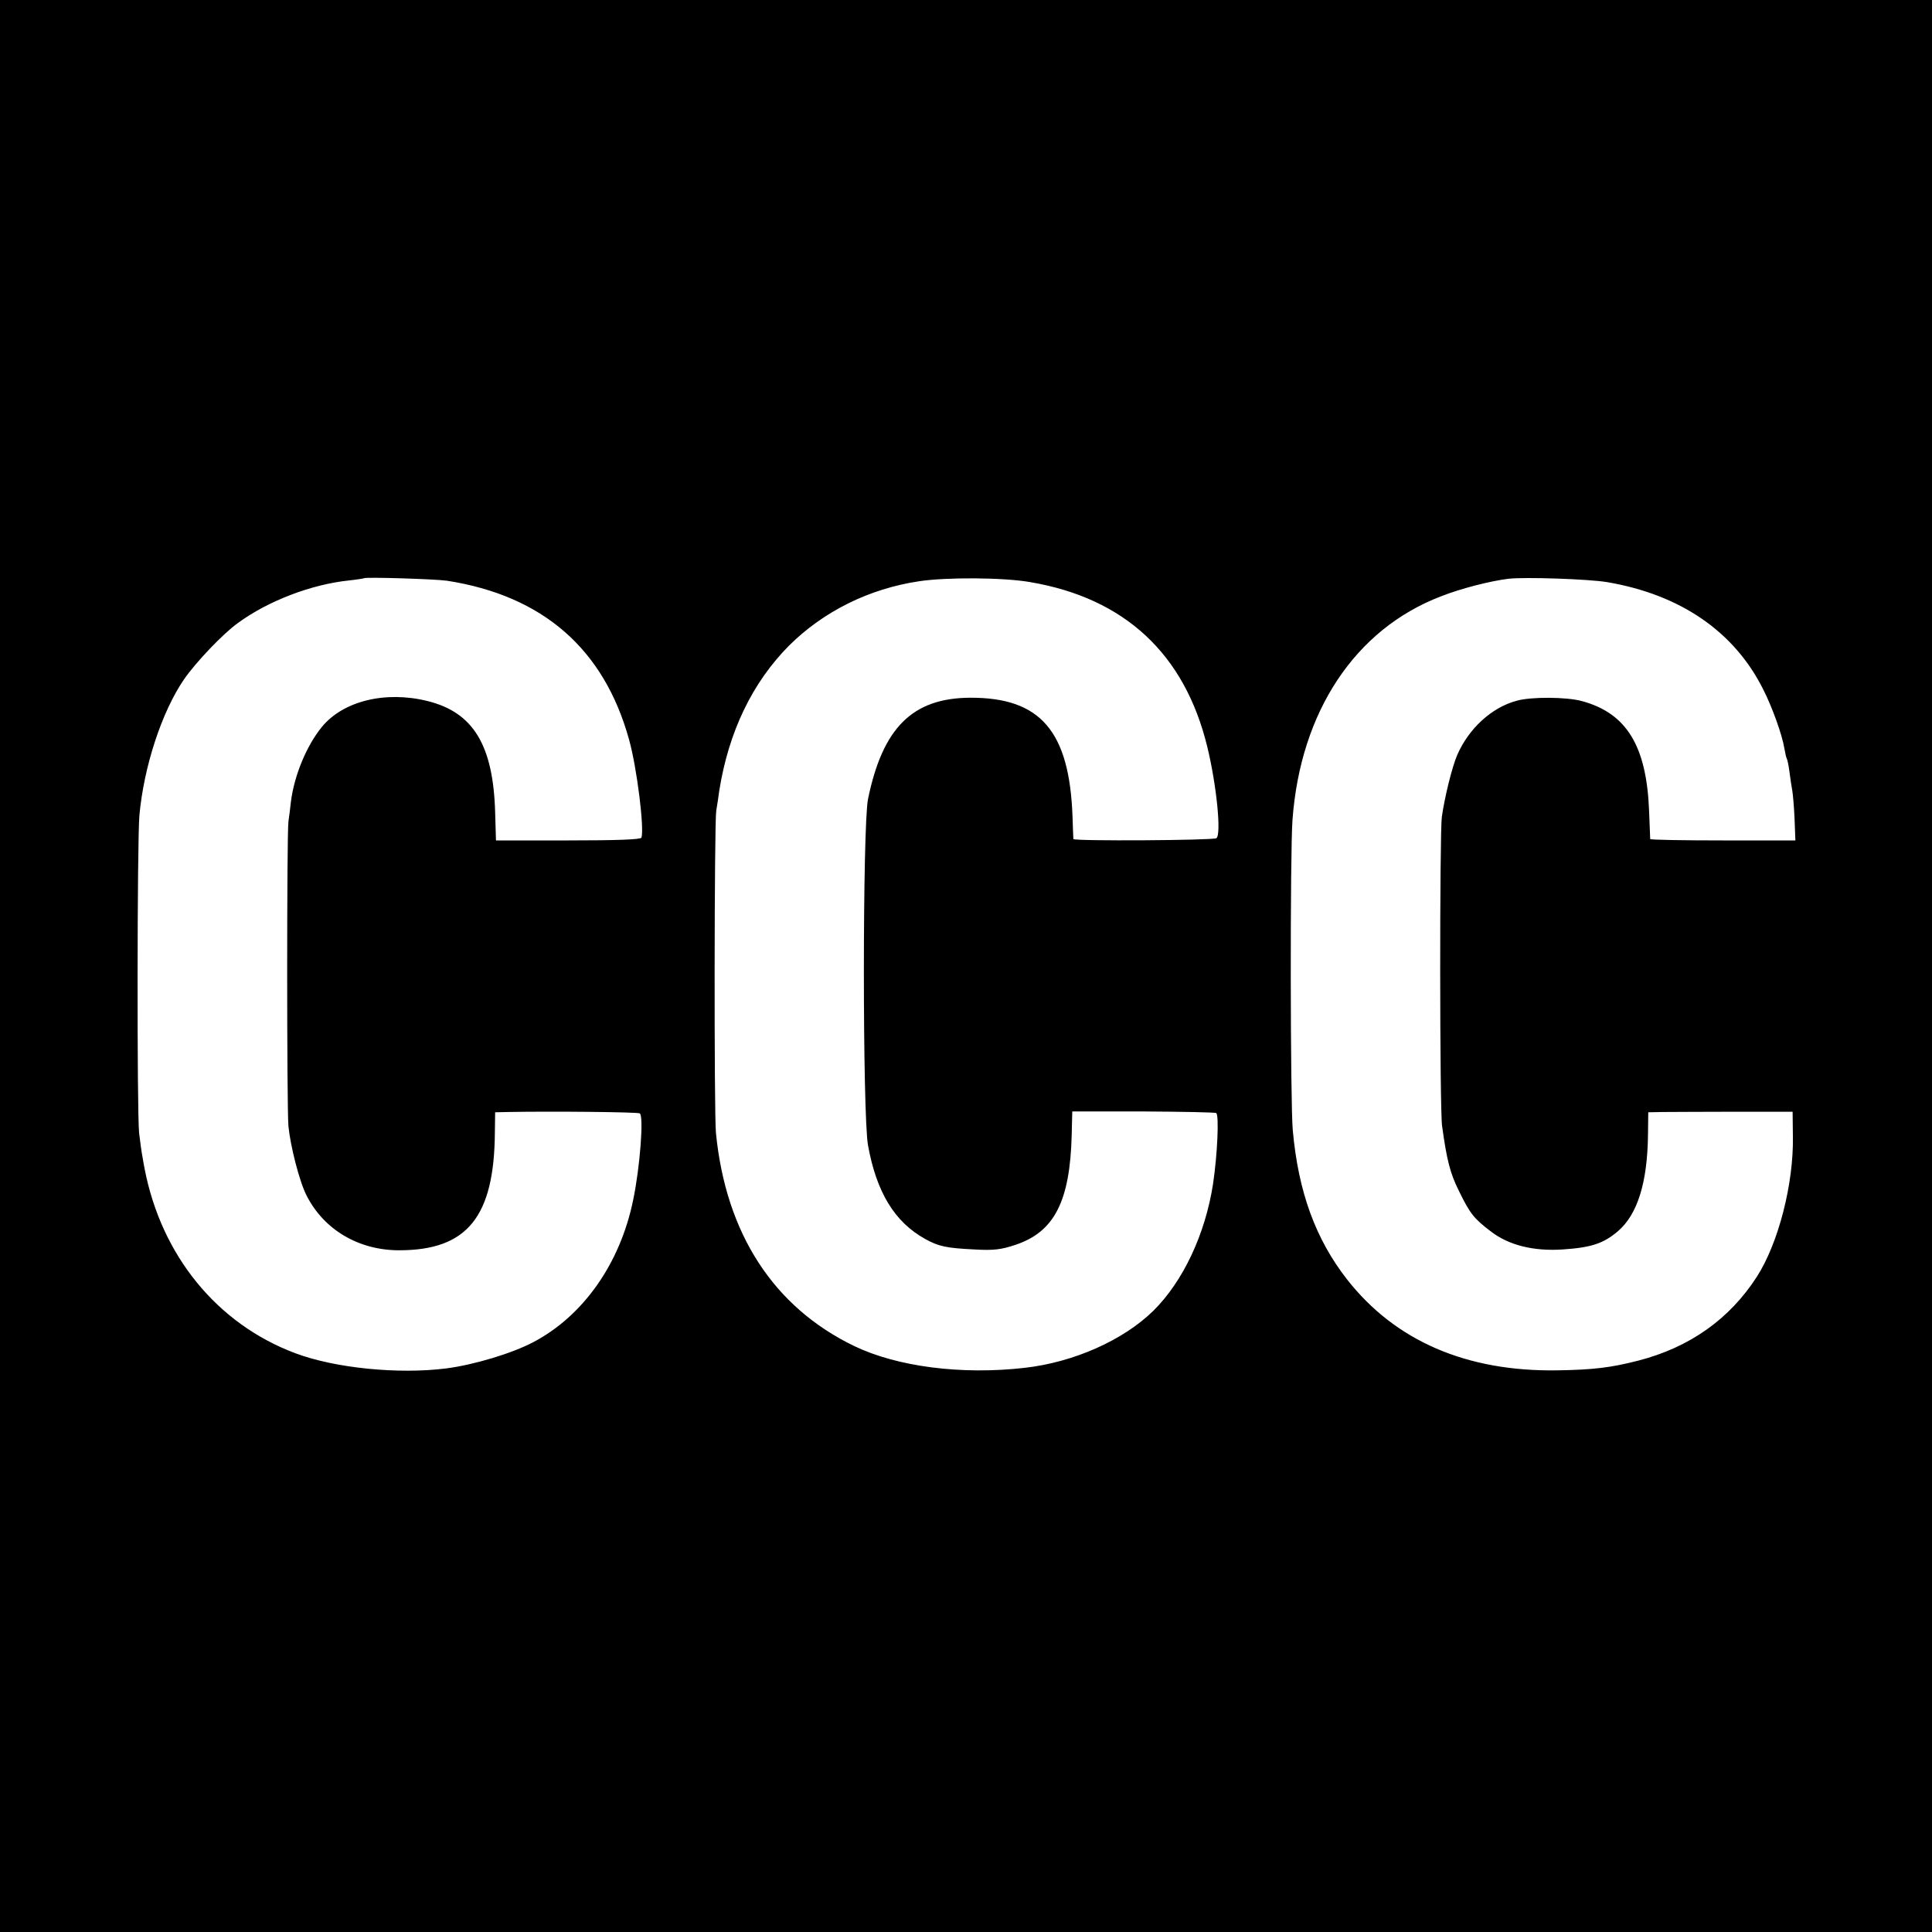 <?xml version="1.0" standalone="no"?>
<!DOCTYPE svg PUBLIC "-//W3C//DTD SVG 20010904//EN"
 "http://www.w3.org/TR/2001/REC-SVG-20010904/DTD/svg10.dtd">
<svg version="1.0" xmlns="http://www.w3.org/2000/svg"
 width="700pt" height="700pt" viewBox="0 0 700 700"
 preserveAspectRatio="xMidYMid meet">
<g transform="translate(0,700) scale(0.1,-0.1)"
fill="#000000" stroke="none">
<path d="M0 3500 l0 -3500 3500 0 3500 0 0 3500 0 3500 -3500 0 -3500 0 0
-3500z m1619 1396 c348 -54 569 -247 660 -575 29 -103 56 -325 45 -356 -3 -7
-93 -10 -265 -10 l-262 0 -3 102 c-7 243 -79 362 -245 403 -153 38 -306 0
-383 -94 -56 -69 -100 -176 -112 -271 -2 -19 -6 -52 -9 -72 -6 -49 -6 -1030 0
-1103 7 -72 40 -202 66 -252 63 -124 189 -198 335 -198 247 0 345 121 347 428
l1 72 45 1 c161 3 471 0 479 -5 15 -9 1 -195 -24 -314 -47 -230 -181 -420
-362 -515 -78 -41 -215 -82 -315 -95 -174 -22 -403 1 -547 55 -283 106 -485
353 -546 668 -2 11 -6 31 -8 45 -3 14 -8 52 -12 85 -8 78 -7 1059 1 1150 16
177 81 376 162 494 43 62 140 164 194 203 110 81 268 141 404 155 28 3 52 7
54 8 5 5 259 -3 300 -9z m2113 -5 c343 -58 560 -260 642 -596 34 -139 52 -320
33 -332 -13 -8 -516 -11 -518 -3 0 3 -2 39 -3 80 -11 311 -116 433 -371 432
-209 -1 -317 -109 -370 -367 -20 -100 -20 -1145 0 -1255 31 -171 97 -278 207
-339 49 -27 76 -33 178 -38 69 -4 97 -1 150 17 140 47 197 157 203 399 l2 84
258 0 c142 -1 261 -3 264 -6 10 -11 4 -150 -12 -257 -28 -181 -108 -352 -216
-459 -109 -107 -289 -187 -467 -207 -229 -26 -461 4 -617 79 -292 141 -465
407 -501 772 -7 71 -6 1122 1 1167 4 23 9 57 11 73 34 214 120 392 253 526
125 124 290 206 471 233 98 15 305 14 402 -3z m2090 0 c266 -45 462 -179 567
-390 32 -63 68 -163 76 -212 3 -18 7 -35 9 -38 2 -3 7 -26 10 -51 3 -25 8 -54
10 -66 2 -11 6 -56 8 -100 l3 -79 -263 0 c-144 0 -262 2 -263 5 0 3 -2 48 -4
101 -9 236 -81 355 -244 399 -55 15 -184 16 -236 1 -90 -24 -173 -100 -215
-196 -19 -44 -46 -154 -56 -225 -8 -60 -8 -1062 1 -1120 17 -123 29 -171 61
-235 40 -82 54 -100 116 -147 65 -50 155 -72 260 -65 105 7 148 22 200 66 71
61 107 176 109 350 l1 81 51 1 c29 0 147 1 262 1 l210 0 1 -90 c3 -170 -52
-385 -130 -507 -99 -154 -244 -257 -431 -305 -98 -25 -161 -33 -293 -35 -328
-5 -586 106 -761 329 -114 146 -177 317 -197 541 -9 98 -10 1007 -1 1125 29
392 227 690 537 809 73 29 180 56 245 64 59 7 291 -1 357 -12z"/>
</g>
</svg>
